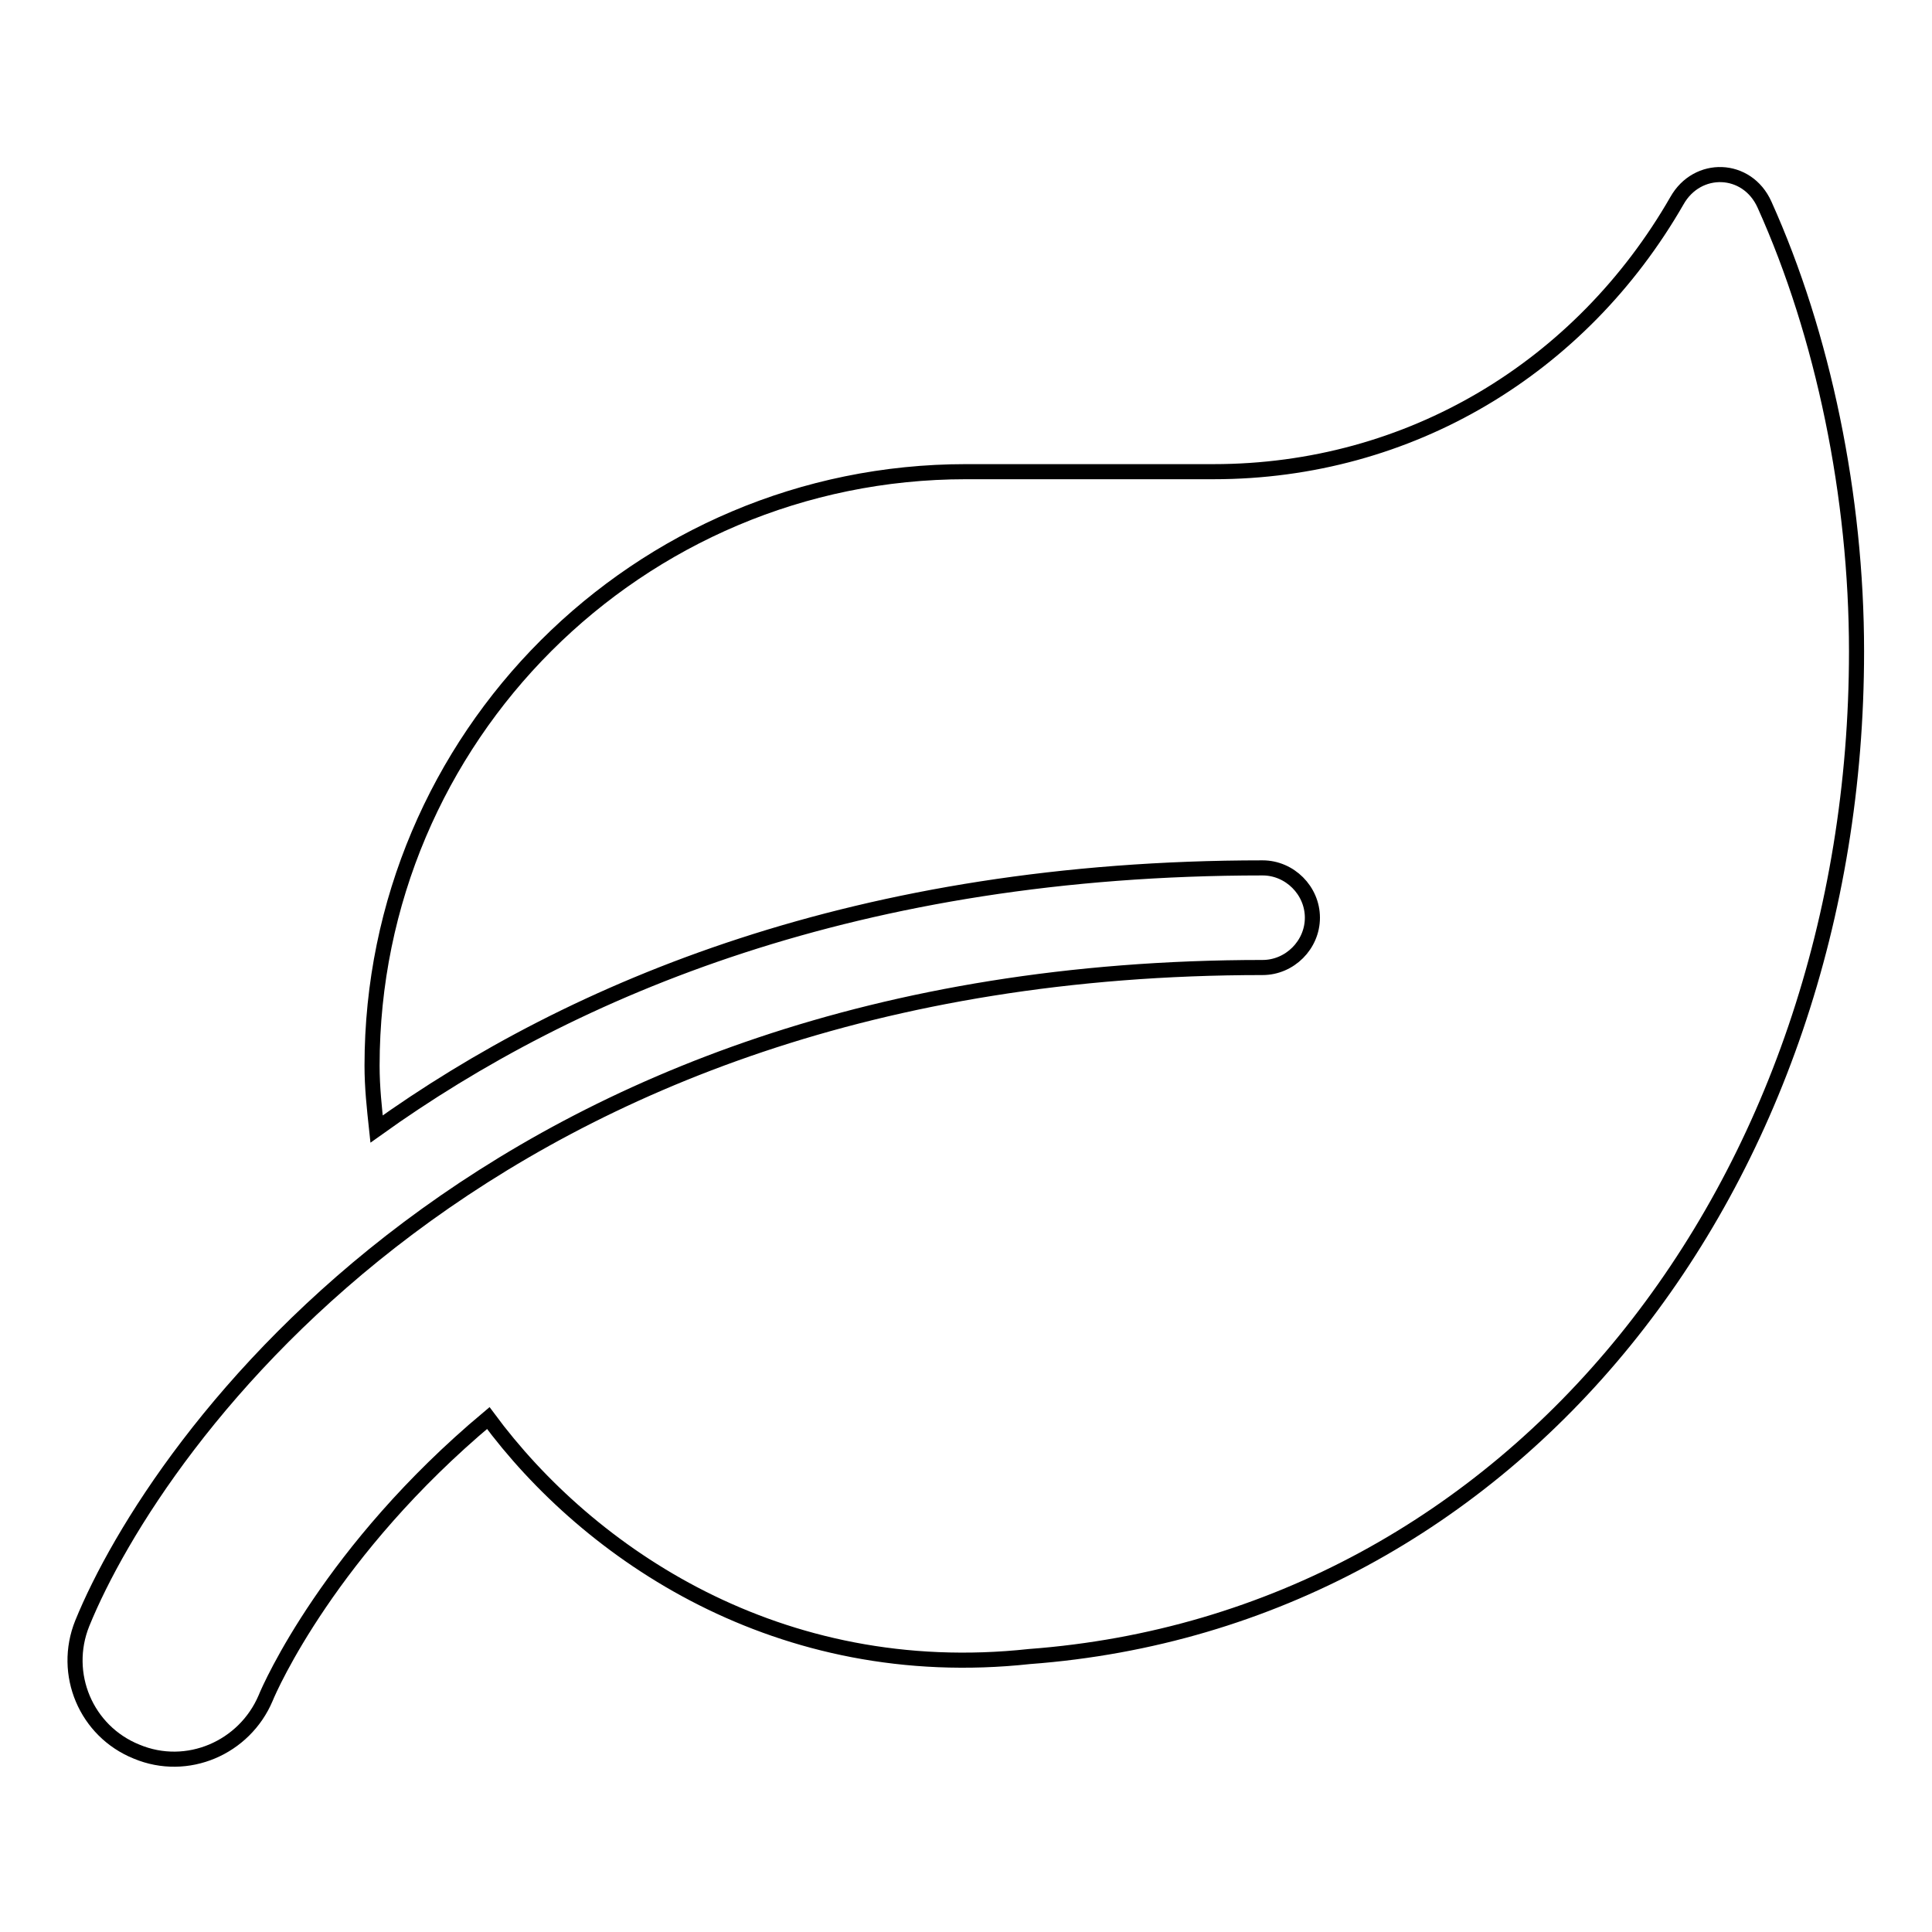 <?xml version="1.0" encoding="utf-8"?>
<!-- Svg Vector Icons : http://www.onlinewebfonts.com/icon -->
<!DOCTYPE svg PUBLIC "-//W3C//DTD SVG 1.1//EN" "http://www.w3.org/Graphics/SVG/1.1/DTD/svg11.dtd">
<svg version="1.1" xmlns="http://www.w3.org/2000/svg" xmlns:xlink="http://www.w3.org/1999/xlink" x="0px" y="0px" viewBox="0 0 256 256" enable-background="new 0 0 256 256" xml:space="preserve">
<g> <path stroke-width="2" fill-opacity="0" stroke="#000000"  d="M233.8,27.1c-2.3-5.1-8.9-5.3-11.6-0.5c-12.7,22.1-35.4,35.9-61.4,35.9H128c-43.4,0-78.7,35.2-78.7,78.7 c0,2.9,0.3,5.6,0.6,8.4c26.1-18.7,63.9-34.6,117.4-34.6c3.6,0,6.6,3,6.6,6.6s-3,6.6-6.6,6.6c-103,0-146.7,63.1-156.4,86.9 c-2.7,6.7,0.5,14.3,7.2,17c6.7,2.8,14.3-0.5,17.1-7.1c0.6-1.5,8.6-19.6,29.5-37.1c13.3,18,38.5,35.2,71.7,31.6 C200.7,214.7,246,157,246,86.3C246,65.8,241.6,44.4,233.8,27.1z"/></g>
</svg>